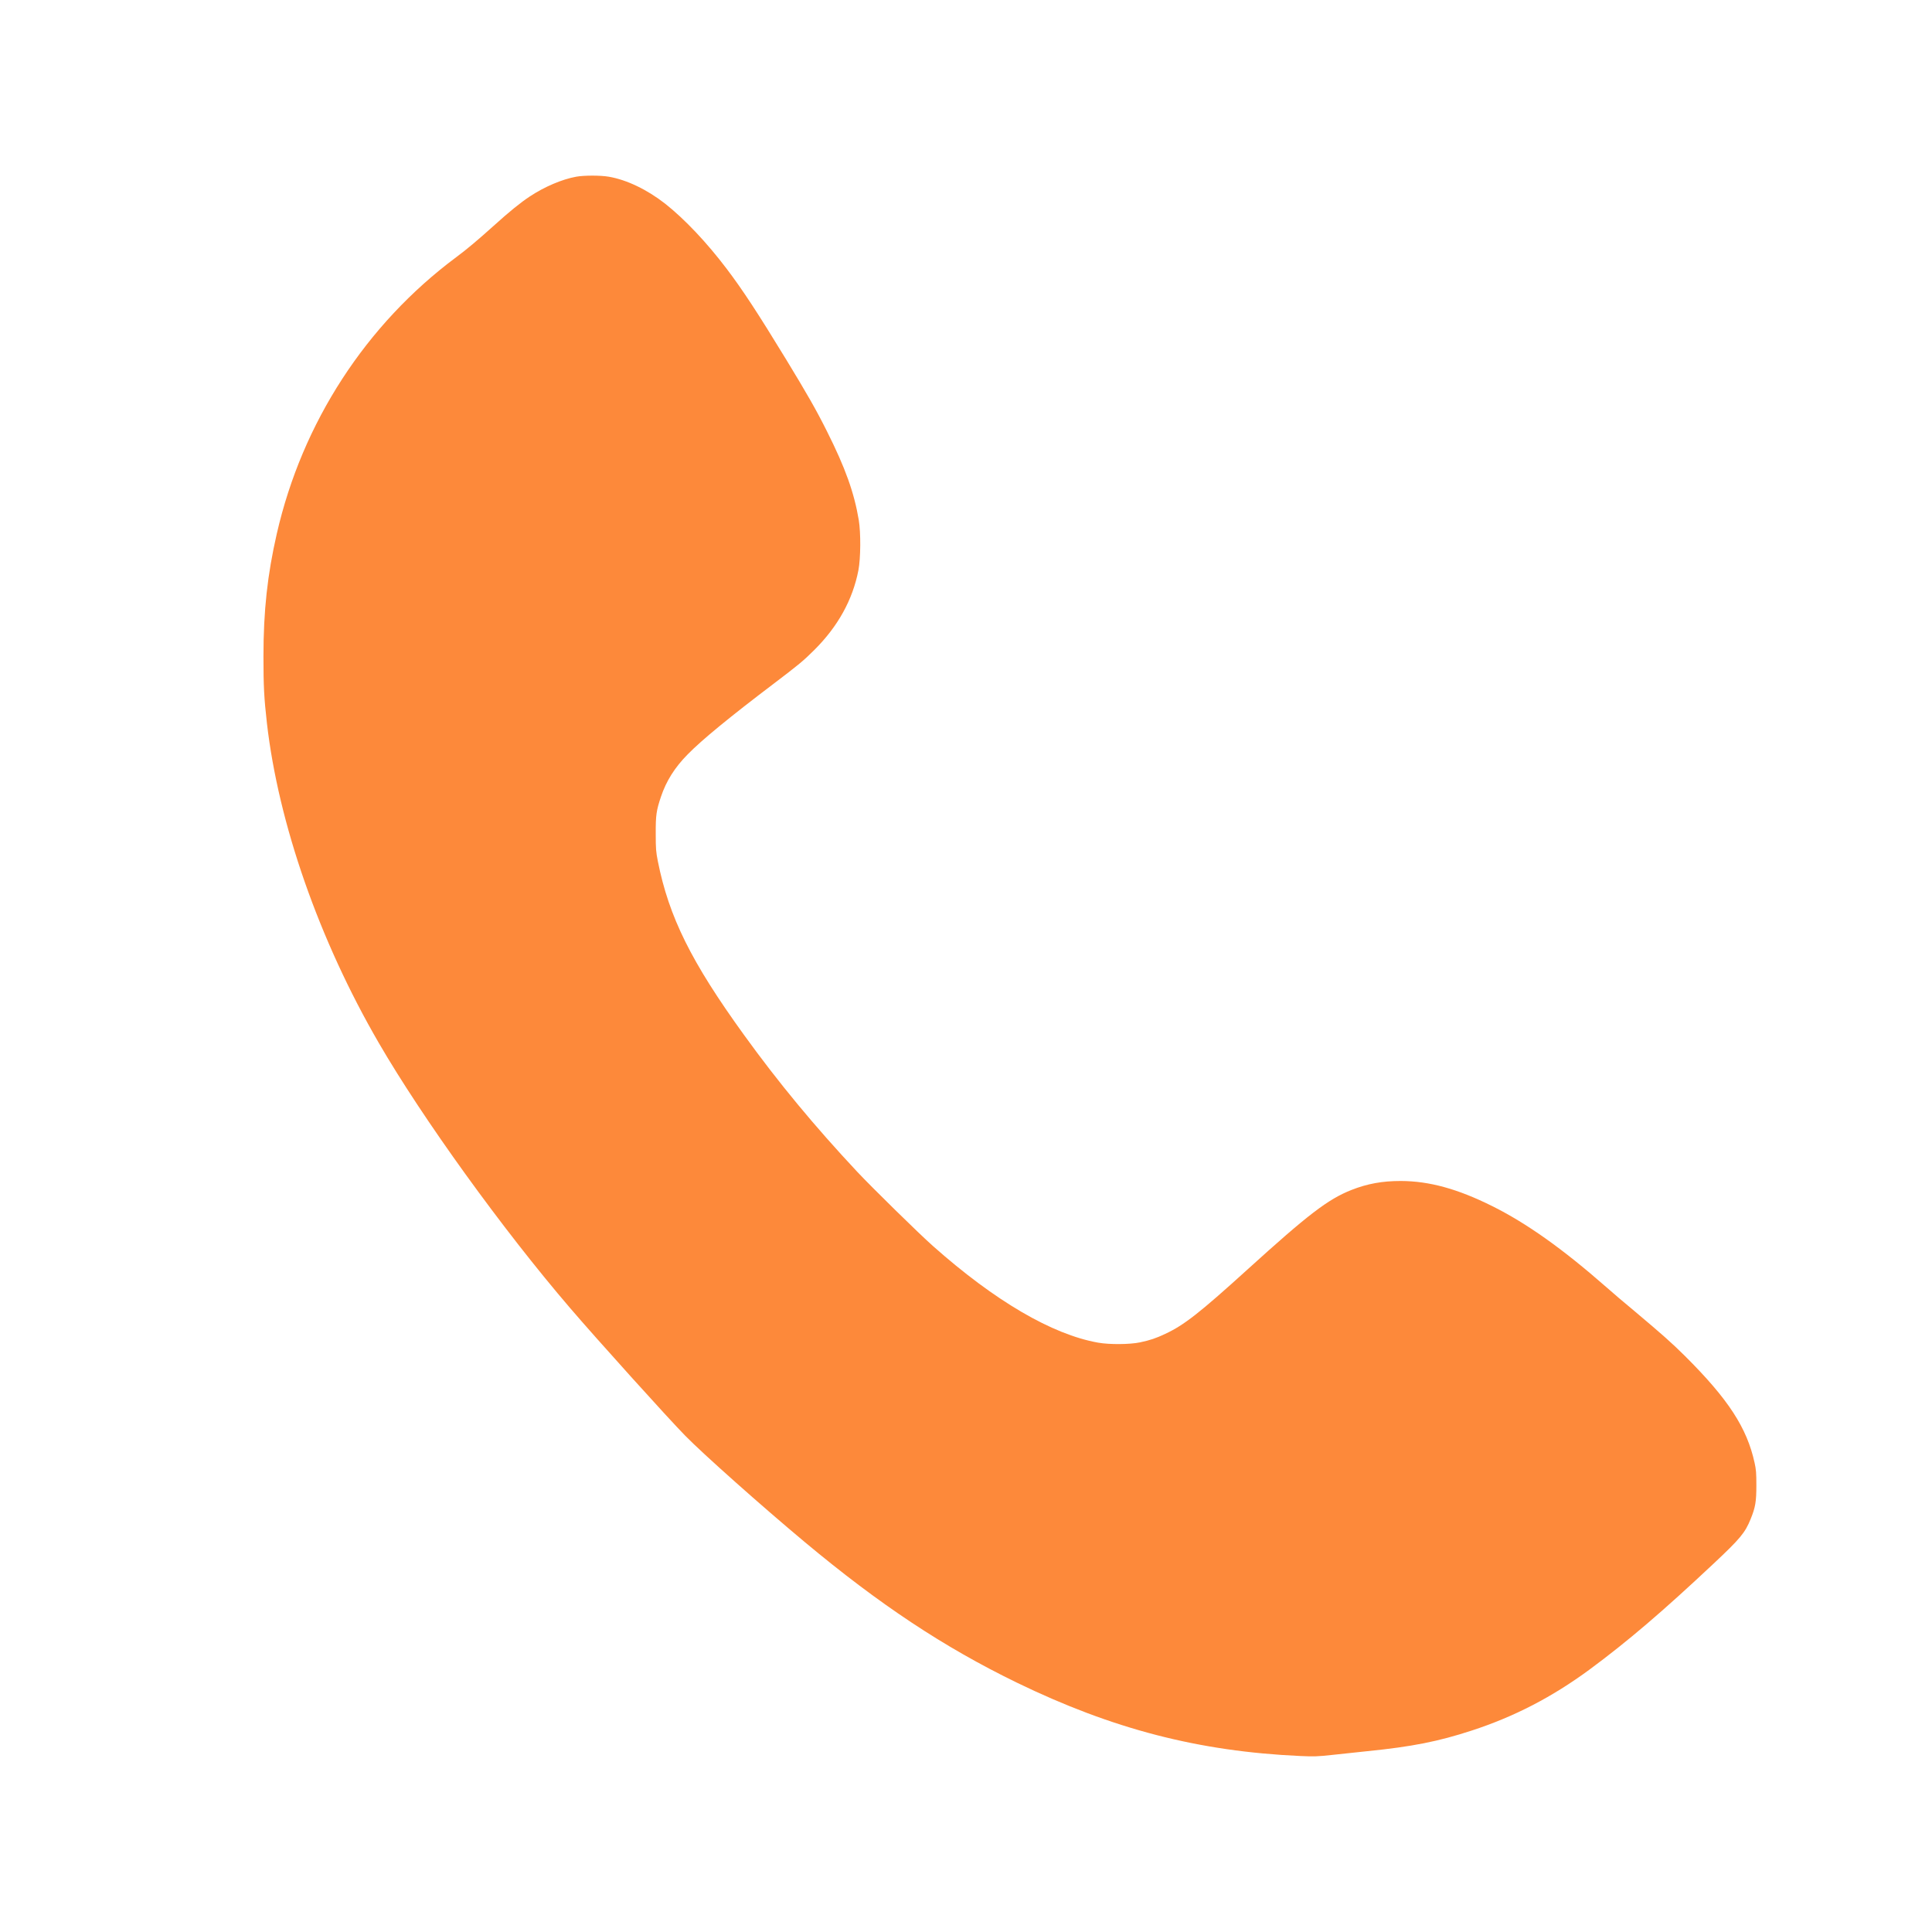 <svg width="22" height="22" viewBox="0 0 22 22" fill="none" xmlns="http://www.w3.org/2000/svg">
<path fill-rule="evenodd" clip-rule="evenodd" d="M6.562 2.012C6.401 2.041 6.201 2.126 6.033 2.237C5.926 2.308 5.801 2.409 5.623 2.57C5.436 2.738 5.317 2.838 5.196 2.928C4.167 3.694 3.442 4.811 3.152 6.077C3.045 6.545 3 6.955 3 7.476C3 7.814 3.007 7.947 3.039 8.231C3.17 9.377 3.634 10.706 4.314 11.877C4.811 12.734 5.723 13.999 6.492 14.895C6.788 15.241 7.614 16.157 7.804 16.35C8.008 16.558 8.671 17.148 9.163 17.559C10.017 18.272 10.747 18.756 11.578 19.16C12.668 19.689 13.65 19.944 14.807 19.996C14.964 20.003 14.997 20.002 15.166 19.984C15.268 19.973 15.45 19.953 15.569 19.941C16.079 19.89 16.38 19.83 16.759 19.706C17.244 19.548 17.676 19.324 18.101 19.011C18.534 18.691 18.934 18.349 19.51 17.808C19.816 17.521 19.872 17.454 19.935 17.297C19.989 17.165 20 17.099 20 16.915C20 16.774 19.997 16.734 19.98 16.658C19.893 16.259 19.681 15.933 19.187 15.441C19.035 15.29 18.927 15.195 18.616 14.933C18.501 14.838 18.353 14.712 18.287 14.653C17.793 14.22 17.385 13.93 16.994 13.735C16.597 13.537 16.275 13.449 15.95 13.448C15.741 13.448 15.57 13.479 15.39 13.55C15.123 13.655 14.895 13.83 14.203 14.458C13.657 14.953 13.483 15.089 13.269 15.189C13.163 15.239 13.098 15.261 12.98 15.286C12.865 15.31 12.633 15.312 12.504 15.289C11.981 15.196 11.329 14.815 10.623 14.188C10.464 14.047 9.932 13.525 9.762 13.344C9.277 12.826 8.865 12.329 8.473 11.786C7.871 10.954 7.617 10.441 7.491 9.807C7.47 9.699 7.467 9.669 7.467 9.495C7.466 9.281 7.474 9.229 7.527 9.071C7.587 8.893 7.683 8.74 7.83 8.591C7.991 8.426 8.312 8.163 8.812 7.784C9.093 7.571 9.153 7.521 9.271 7.403C9.542 7.134 9.71 6.829 9.775 6.493C9.801 6.357 9.803 6.067 9.779 5.922C9.727 5.611 9.626 5.328 9.418 4.914C9.296 4.669 9.189 4.483 8.953 4.095C8.63 3.565 8.454 3.297 8.275 3.061C8.048 2.761 7.797 2.496 7.575 2.32C7.369 2.159 7.137 2.047 6.931 2.012C6.837 1.996 6.652 1.996 6.562 2.012Z" fill="#FD893A"/>
</svg>
